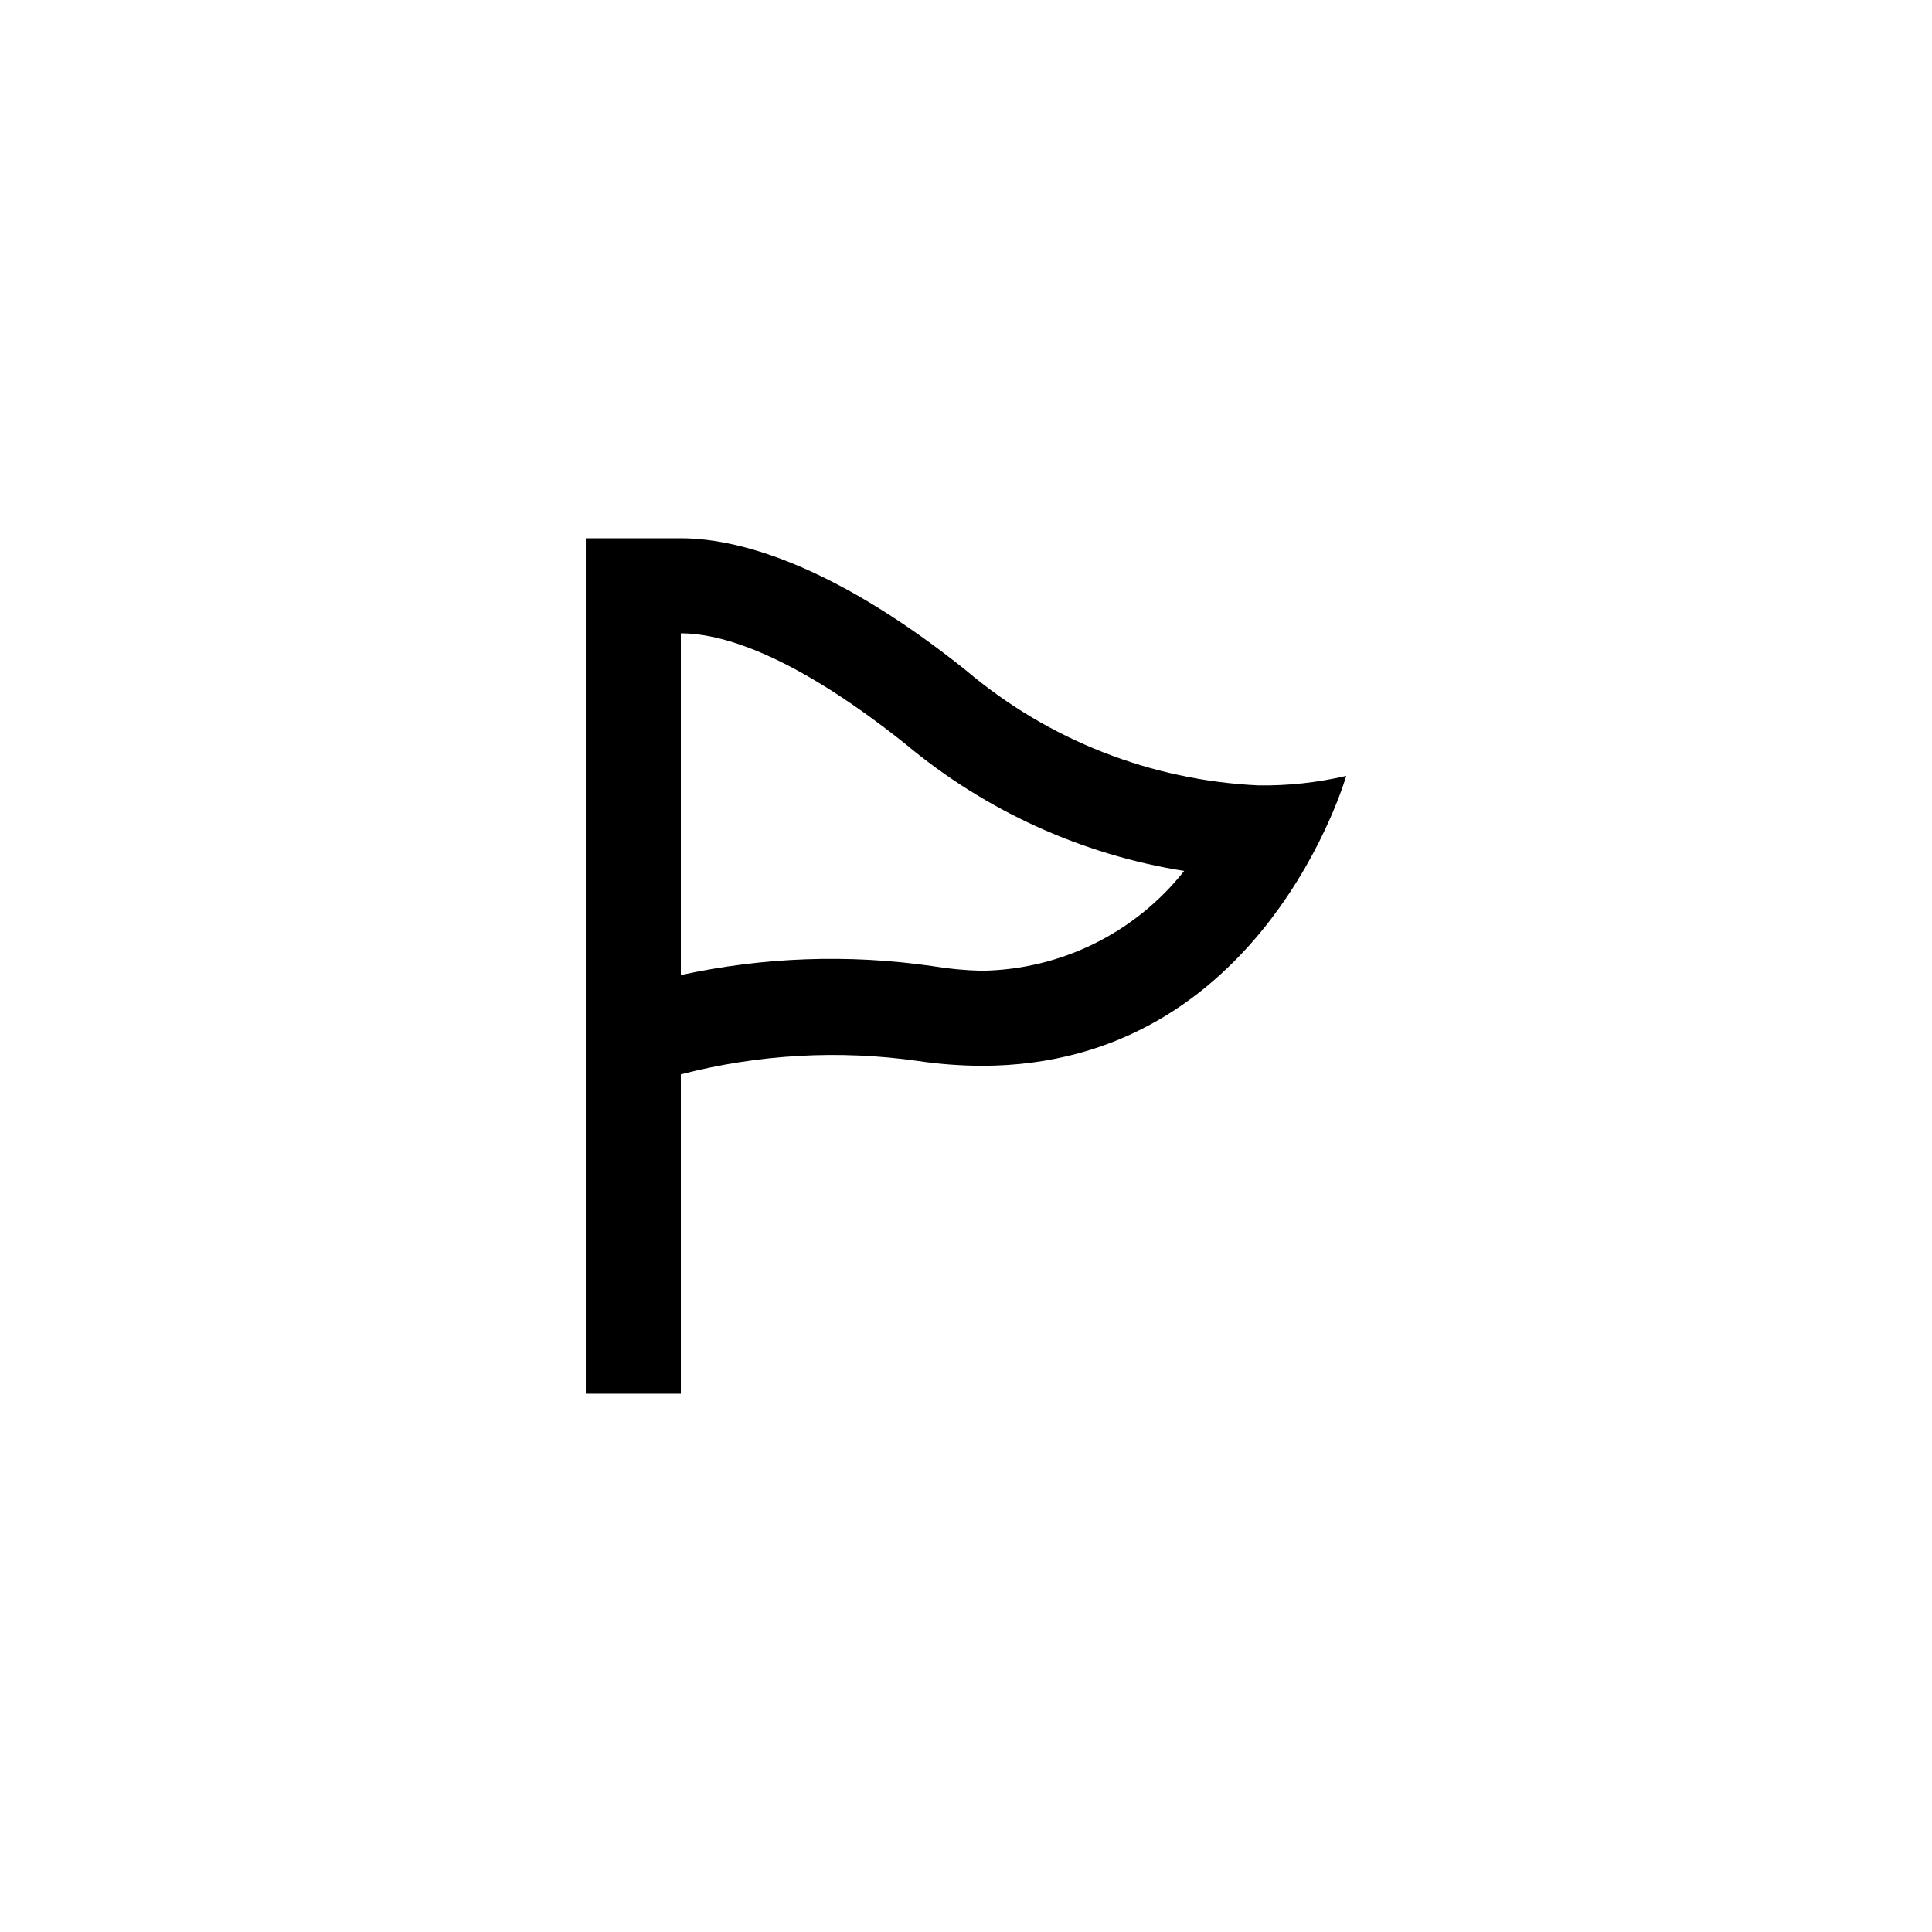 <?xml version="1.0" encoding="UTF-8"?>
<!-- Uploaded to: SVG Repo, www.svgrepo.com, Generator: SVG Repo Mixer Tools -->
<svg fill="#000000" width="800px" height="800px" version="1.1" viewBox="144 144 512 512" xmlns="http://www.w3.org/2000/svg">
 <path d="m477.59 352.14c-28.52-1.312-55.801-12.027-77.586-30.48-32.371-25.945-58.066-35.016-75.574-35.016h-25.188v226.71h25.191l-0.004-84.641c20.555-5.332 41.961-6.531 62.977-3.527 5.547 0.816 11.145 1.238 16.754 1.262 74.688 0 96.605-76.832 96.605-76.832-7.594 1.777-15.379 2.625-23.176 2.519zm-73.43 49.121c-4.434-0.109-8.852-0.527-13.227-1.258-22.133-3.176-44.656-2.363-66.504 2.391v-90.559c12.594 0 32.117 7.43 59.703 29.473 21.09 17.605 46.551 29.18 73.684 33.504-12.996 16.438-32.703 26.152-53.656 26.449z"/>
</svg>